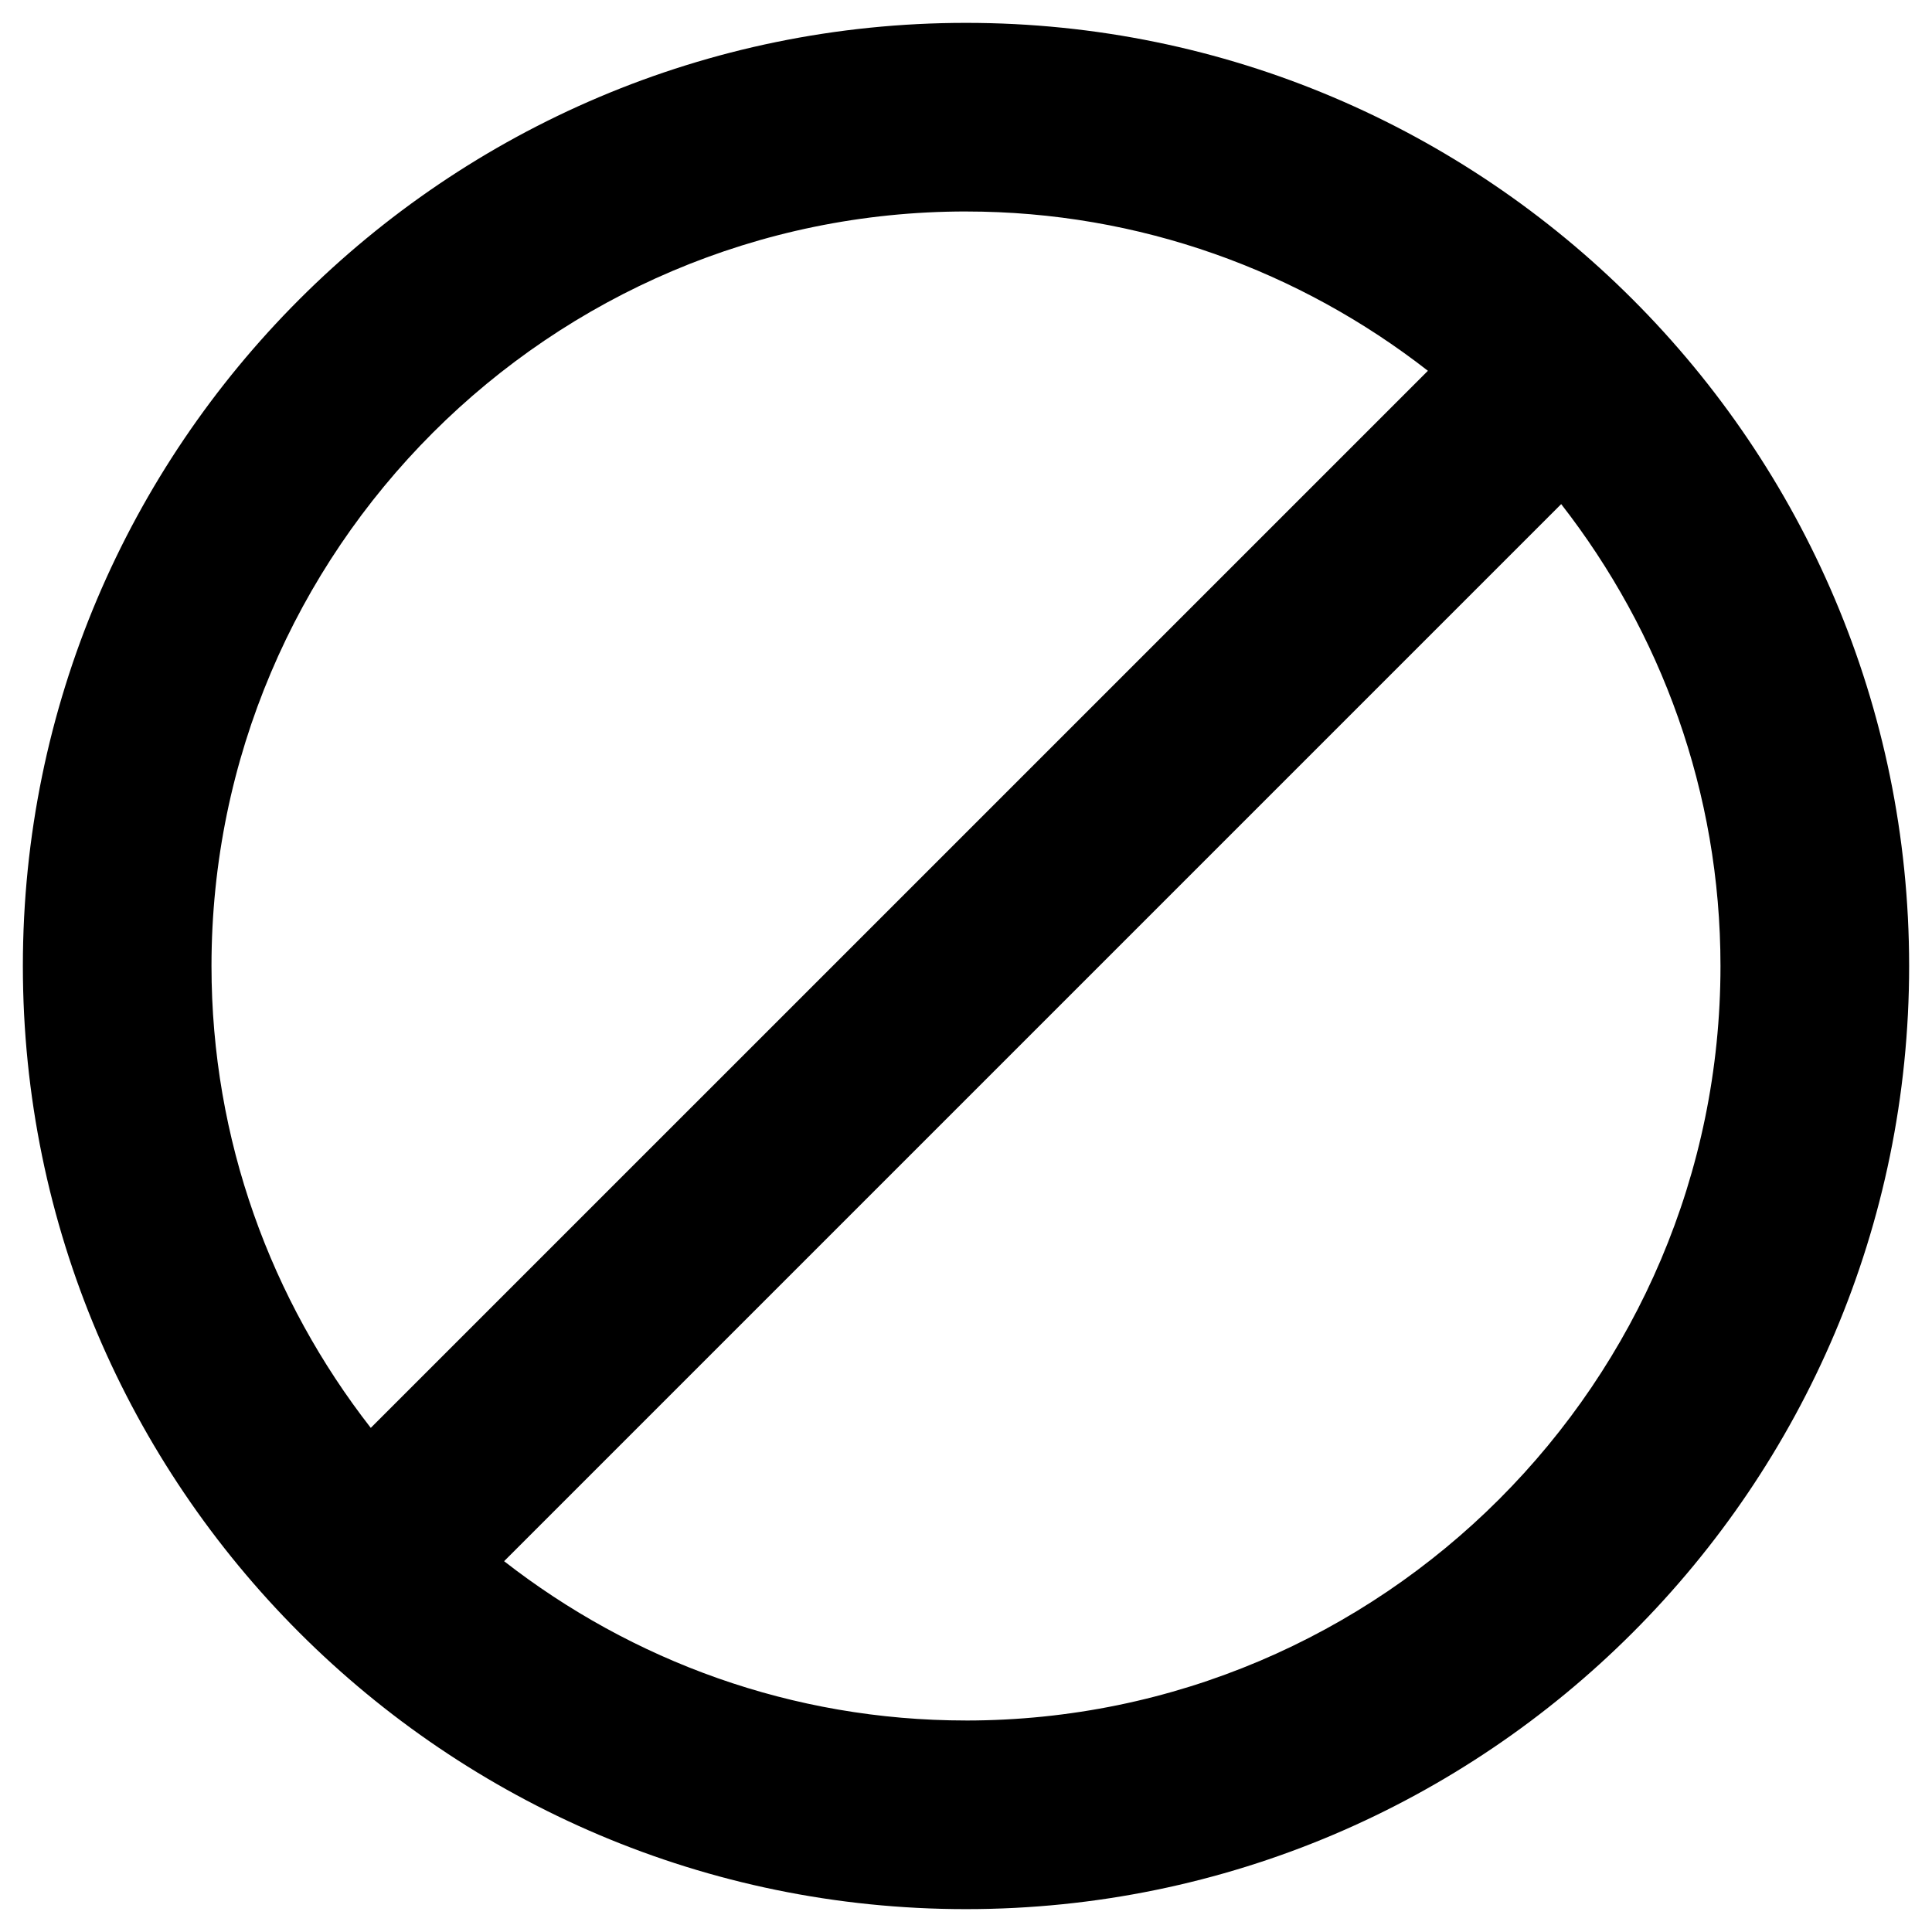 <?xml version="1.0" encoding="UTF-8"?>
<!-- Uploaded to: SVG Repo, www.svgrepo.com, Generator: SVG Repo Mixer Tools -->
<svg fill="#000000" width="800px" height="800px" version="1.1" viewBox="144 144 512 512" xmlns="http://www.w3.org/2000/svg">
 <path d="m400 150.06c-137.86 0-249.94 112.08-249.94 249.94s112.08 249.94 249.94 249.94 249.94-112.08 249.94-249.94c-0.004-137.86-112.08-249.94-249.94-249.94zm0 49.988c46.148 0 88.559 15.844 122.41 42.215l-280.15 280.14c-26.371-33.852-42.211-76.262-42.211-122.41 0-110.21 89.738-199.95 199.95-199.95zm0 399.9c-46.148 0-88.559-15.844-122.41-42.215l280.14-280.14c26.371 33.852 42.215 76.262 42.215 122.41 0 110.21-89.742 199.95-199.95 199.95z"/>
</svg>